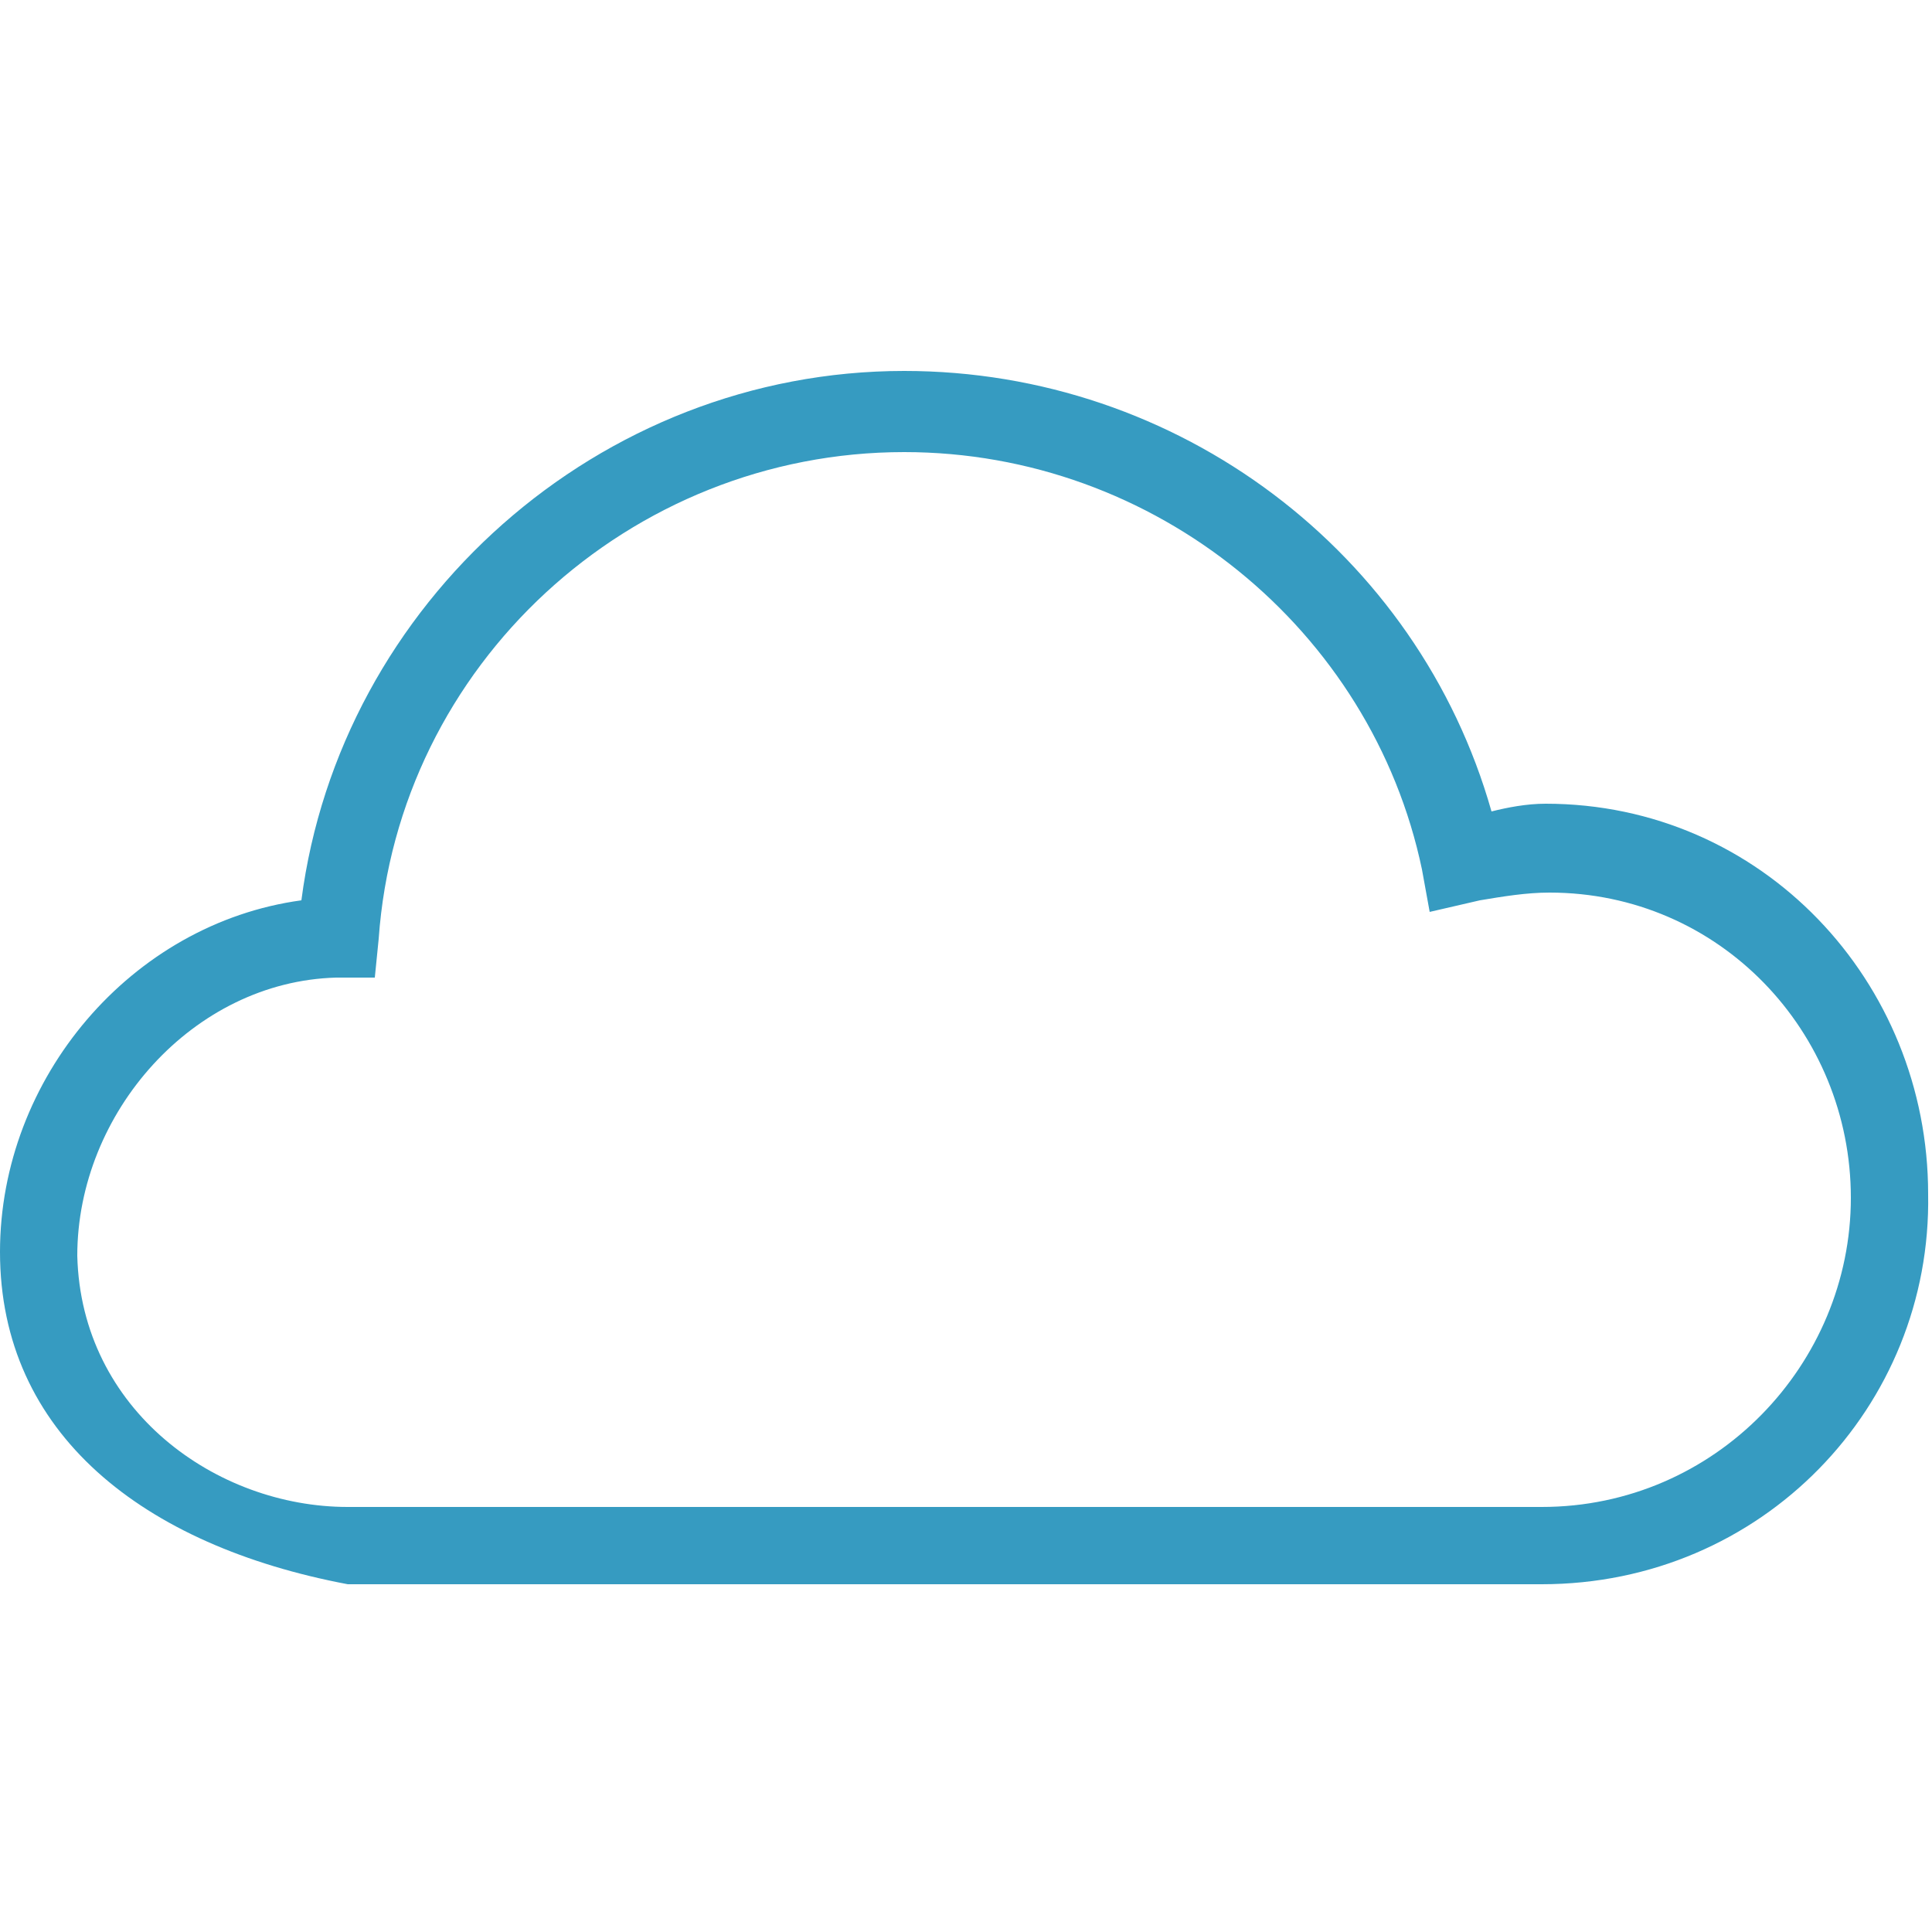 <svg xmlns="http://www.w3.org/2000/svg" viewBox="0 0 50 50" enable-background="new 0 0 50 50"><path fill="#369BC1" d="M39.9 41h-30.9c-5.3-1-9-3.9-9-8.6 0-4.5 3.4-8.5 7.8-9.1 1-7.7 7.7-13.7 15.6-13.7 7.1 0 13.3 4.7 15.2 11.4.4-.1.9-.2 1.4-.2 5.6 0 9.9 4.6 9.9 10.1.1 5.5-4.3 10.1-10 10.1zm-16.5-29.3c-7.1 0-13.1 5.5-13.6 12.6l-.1 1h-1c-3.7.1-6.7 3.5-6.7 7.2.1 4 3.6 6.5 7 6.5h30.9c4.5 0 8-3.7 8-8s-3.4-7.9-7.8-7.9c-.6 0-1.2.1-1.8.2l-1.3.3-.2-1.1c-1.3-6.2-6.9-10.8-13.4-10.8z"/></svg>